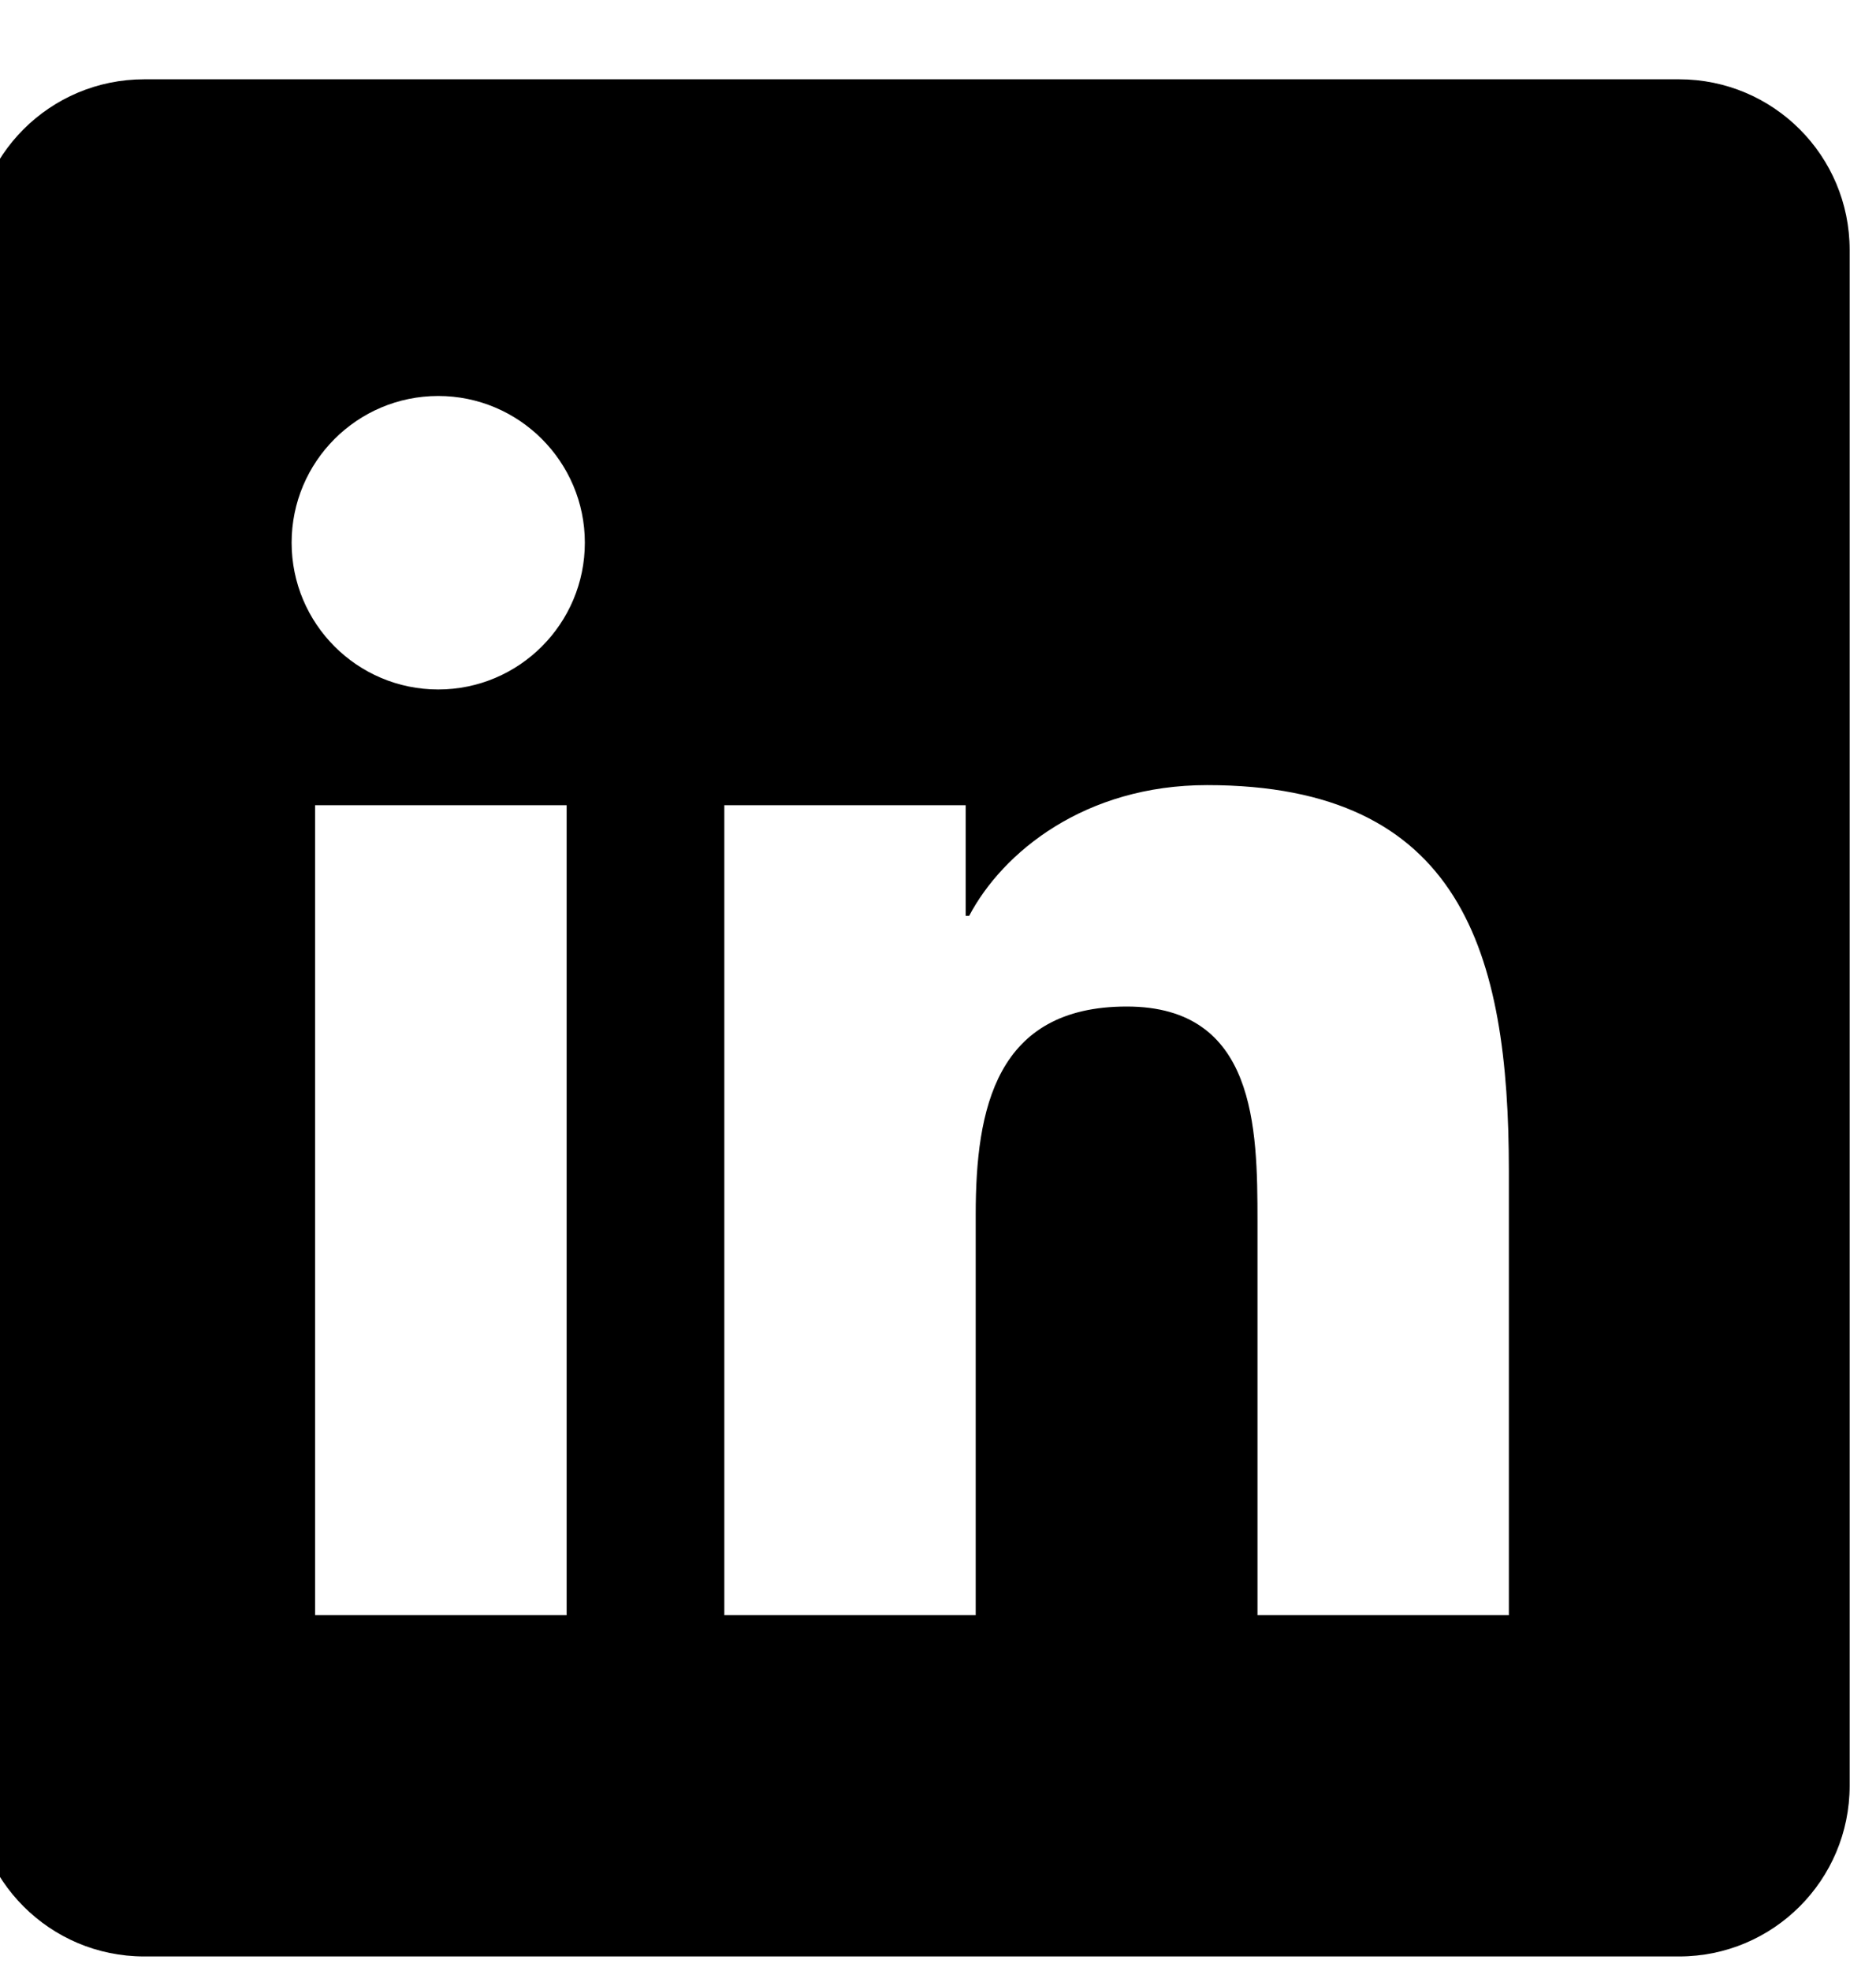 <?xml version="1.0" encoding="UTF-8"?>
<svg xmlns="http://www.w3.org/2000/svg" width="20" height="21" viewBox="0 0 20 21" fill="none">
  <path d="M17.901 0.845H1.537C0.532 0.845 -0.281 1.658 -0.281 2.663V19.026C-0.281 20.031 0.532 20.845 1.537 20.845H17.901C18.905 20.845 19.719 20.031 19.719 19.026V2.663C19.719 1.658 18.905 0.845 17.901 0.845ZM6.041 17.208H3.359V8.579H6.041V17.208ZM4.672 7.346C3.808 7.346 3.109 6.645 3.109 5.782C3.109 4.919 3.809 4.219 4.672 4.219C5.534 4.219 6.235 4.92 6.235 5.782C6.235 6.645 5.534 7.346 4.672 7.346ZM16.086 17.208H13.406V13.012C13.406 12.011 13.388 10.724 12.012 10.724C10.617 10.724 10.402 11.814 10.402 12.939V17.208H7.722V8.579H10.295V9.758H10.332C10.69 9.08 11.564 8.365 12.869 8.365C15.584 8.365 16.086 10.152 16.086 12.476V17.208Z" fill="black"></path>
</svg>
